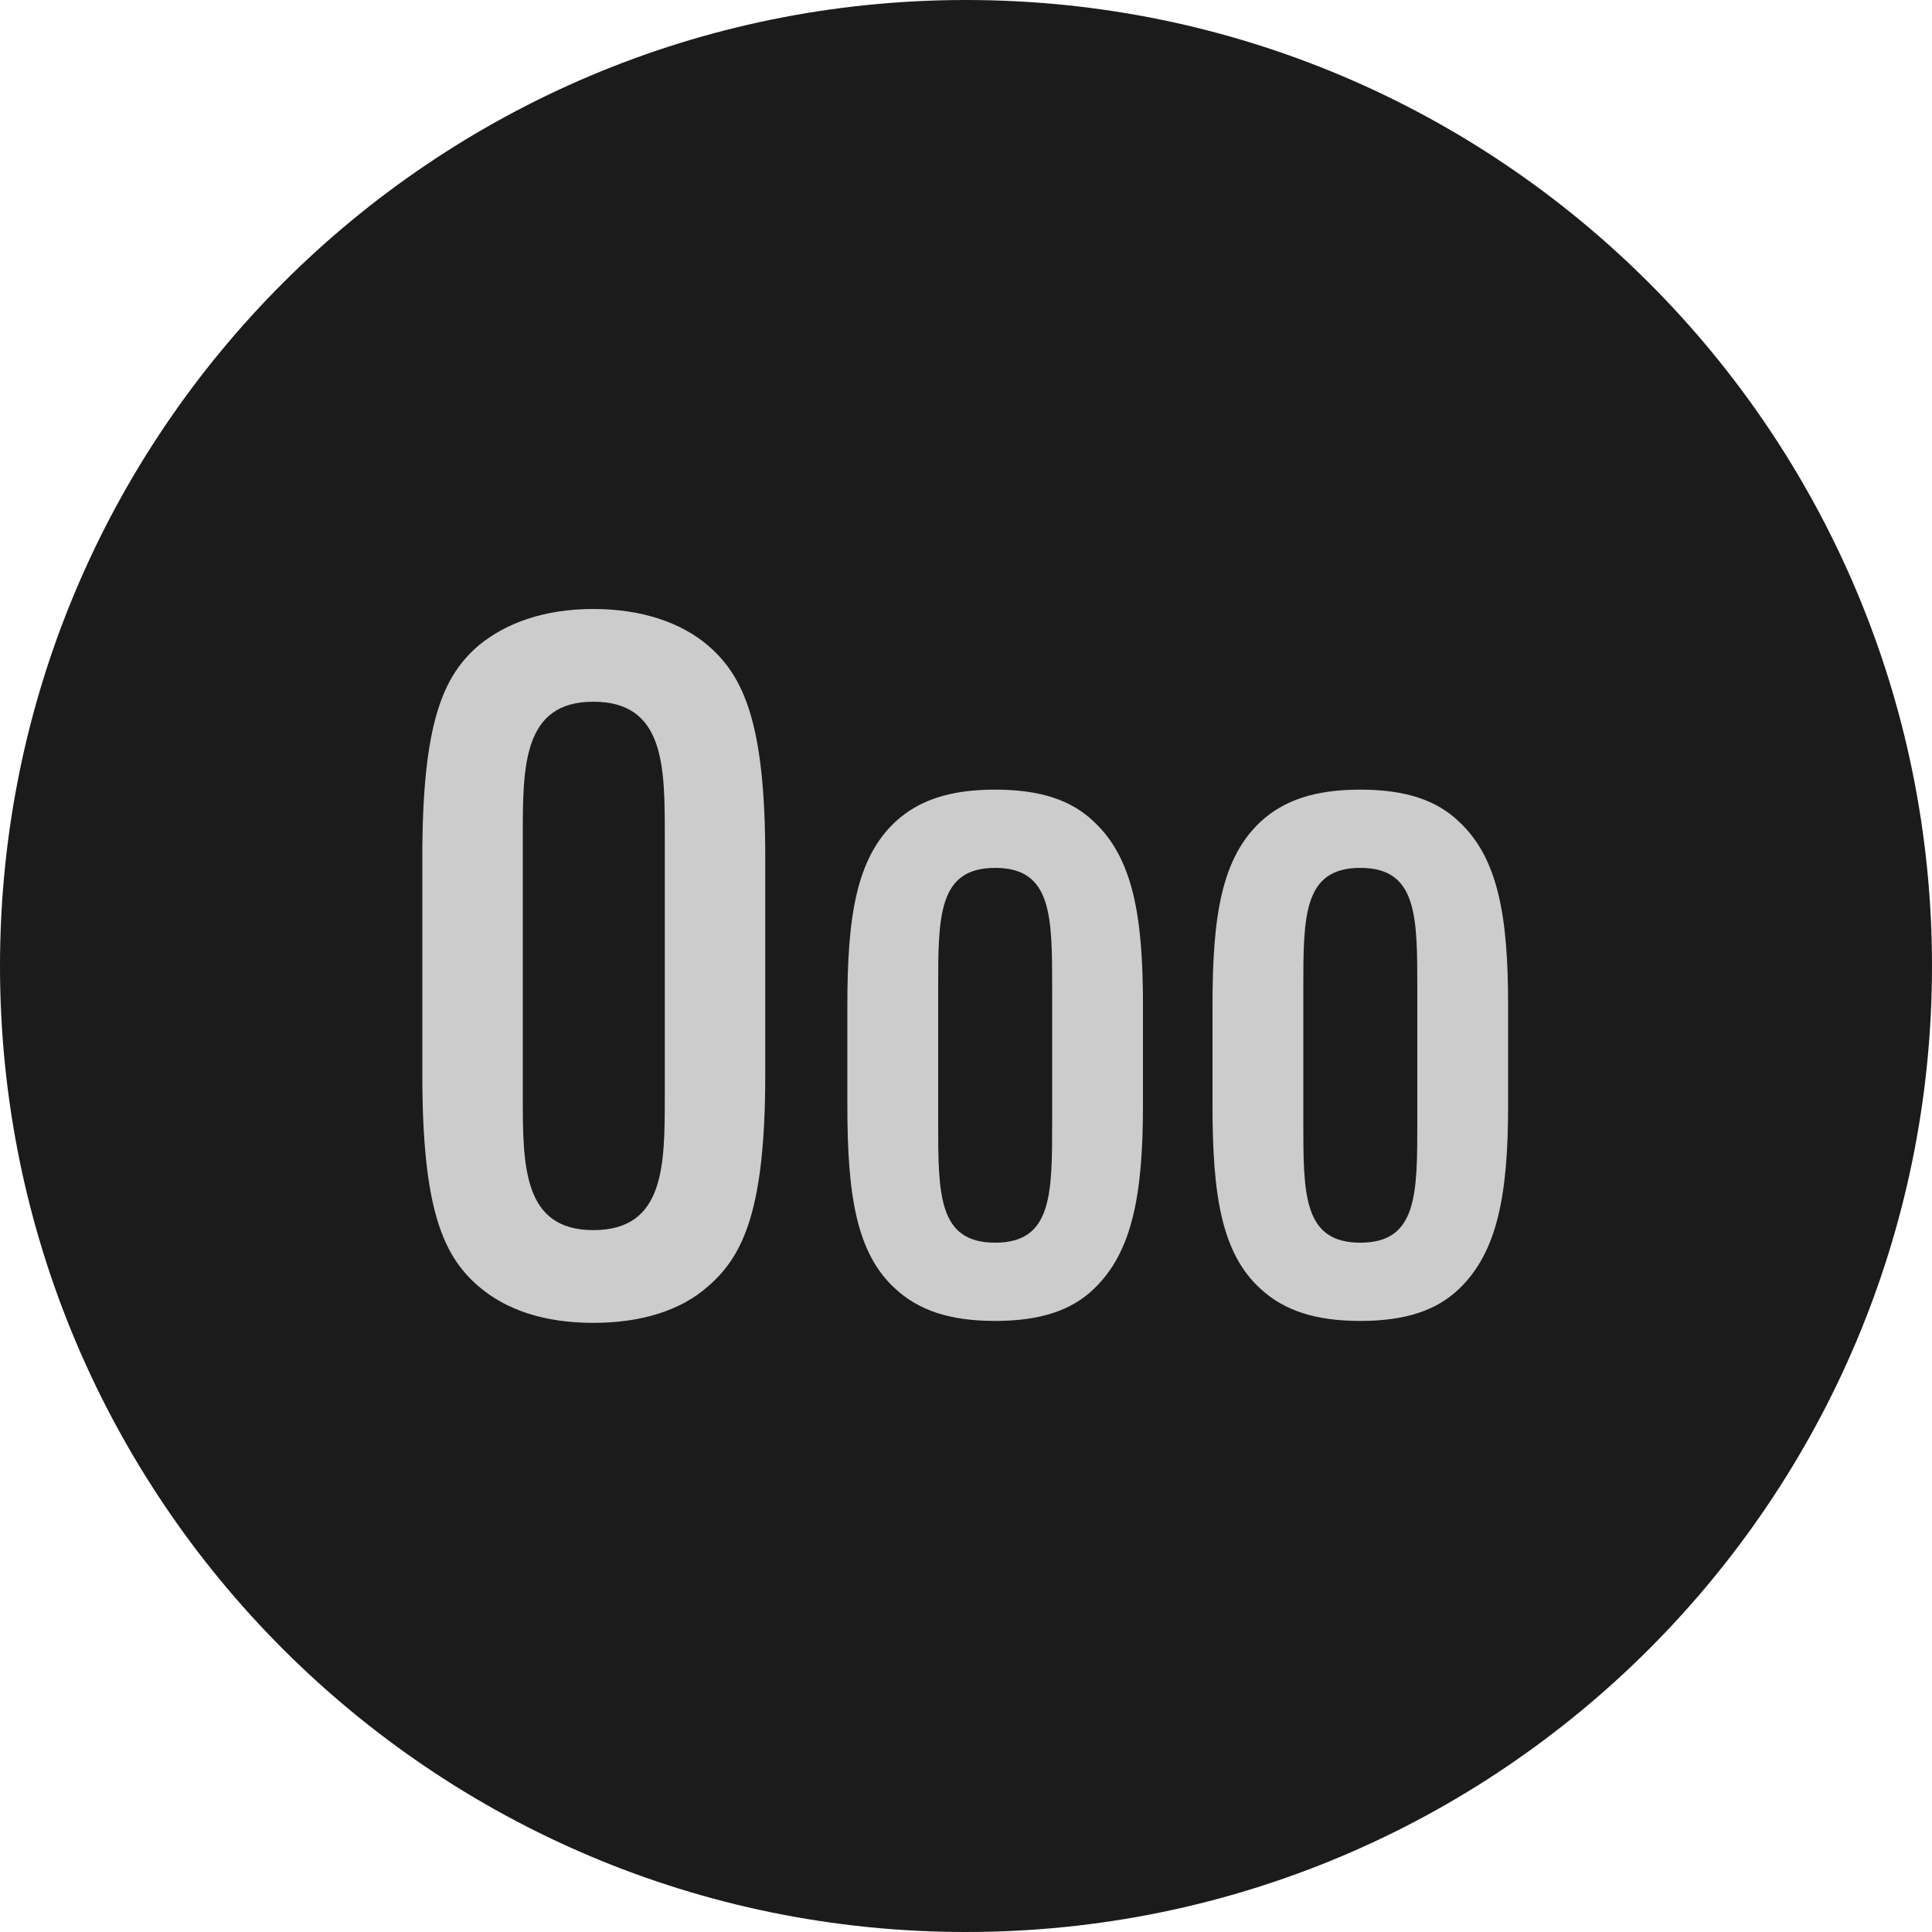 <svg xmlns="http://www.w3.org/2000/svg" version="1.1" xmlns:xlink="http://www.w3.org/1999/xlink" xmlns:svgjs="http://svgjs.dev/svgjs" width="1024" height="1024"><svg width="1024" height="1024" viewBox="0 0 1024 1024" xmlns="http://www.w3.org/2000/svg"><path id="SvgjsPath1055" fill="#1b1b1b" fill-rule="evenodd" stroke="none" d="M 1024 512 C 1024 229.23 794.77 0 512 0 C 229.23 0 0 229.23 0 512 C 0 794.77 229.23 1024 512 1024 C 794.77 1024 1024 794.77 1024 512 Z"/><path id="SvgjsPath1054" fill="#ccc" fill-rule="evenodd" stroke="none" d="M 720.992 700.12 C 745.056 700.12 761.44 694.488 773.216 683.224 C 793.696 663.768 799.328 633.048 799.328 585.944 L 799.328 532.696 C 799.328 486.104 794.208 454.872 773.216 435.416 C 761.44 424.152 745.056 418.52 720.992 418.52 C 696.928 418.52 680.544 424.152 668.256 435.416 C 647.264 454.872 642.656 486.104 642.656 532.696 L 642.656 585.944 C 642.656 633.048 647.264 664.28 668.256 683.224 C 680.544 694.488 696.928 700.12 720.992 700.12 Z M 720.992 658.648 C 690.784 658.648 690.784 633.048 690.784 594.648 L 690.784 523.992 C 690.784 485.592 690.784 459.992 720.992 459.992 C 751.2 459.992 751.2 485.592 751.2 523.992 L 751.2 594.648 C 751.2 633.048 751.2 658.648 720.992 658.648 Z M 527.456 700.12 C 551.52 700.12 567.904 694.488 579.68 683.224 C 600.16 663.768 605.792 633.048 605.792 585.944 L 605.792 532.696 C 605.792 486.104 600.672 454.872 579.68 435.416 C 567.904 424.152 551.52 418.52 527.456 418.52 C 503.392 418.52 487.008 424.152 474.72 435.416 C 453.728 454.872 449.12 486.104 449.12 532.696 L 449.12 585.944 C 449.12 633.048 453.728 664.28 474.72 683.224 C 487.008 694.488 503.392 700.12 527.456 700.12 Z M 527.456 658.648 C 497.248 658.648 497.248 633.048 497.248 594.648 L 497.248 523.992 C 497.248 485.592 497.248 459.992 527.456 459.992 C 557.664 459.992 557.664 485.592 557.664 523.992 L 557.664 594.648 C 557.664 633.048 557.664 658.648 527.456 658.648 Z M 314.464 701.144 C 340.064 701.144 361.056 694.488 375.392 681.688 C 394.336 665.304 405.6 640.216 405.6 569.56 L 405.6 454.36 C 405.6 383.704 394.336 358.616 375.392 342.232 C 361.056 329.944 340.064 322.776 314.464 322.776 C 288.864 322.776 268.384 329.944 253.536 342.232 C 234.592 358.616 223.84 383.704 223.84 454.36 L 223.84 569.56 C 223.84 640.216 234.592 665.304 253.536 681.688 C 268.384 694.488 288.864 701.144 314.464 701.144 Z M 314.464 651.992 C 277.088 651.992 277.088 617.688 277.088 580.824 L 277.088 443.096 C 277.088 406.232 277.088 371.928 314.464 371.928 C 352.352 371.928 352.352 406.232 352.352 443.096 L 352.352 580.824 C 352.352 617.688 352.352 651.992 314.464 651.992 Z"/></svg><style>@media (prefers-color-scheme:light){:root{filter:none}}@media (prefers-color-scheme:dark){:root{filter:none}}</style></svg>